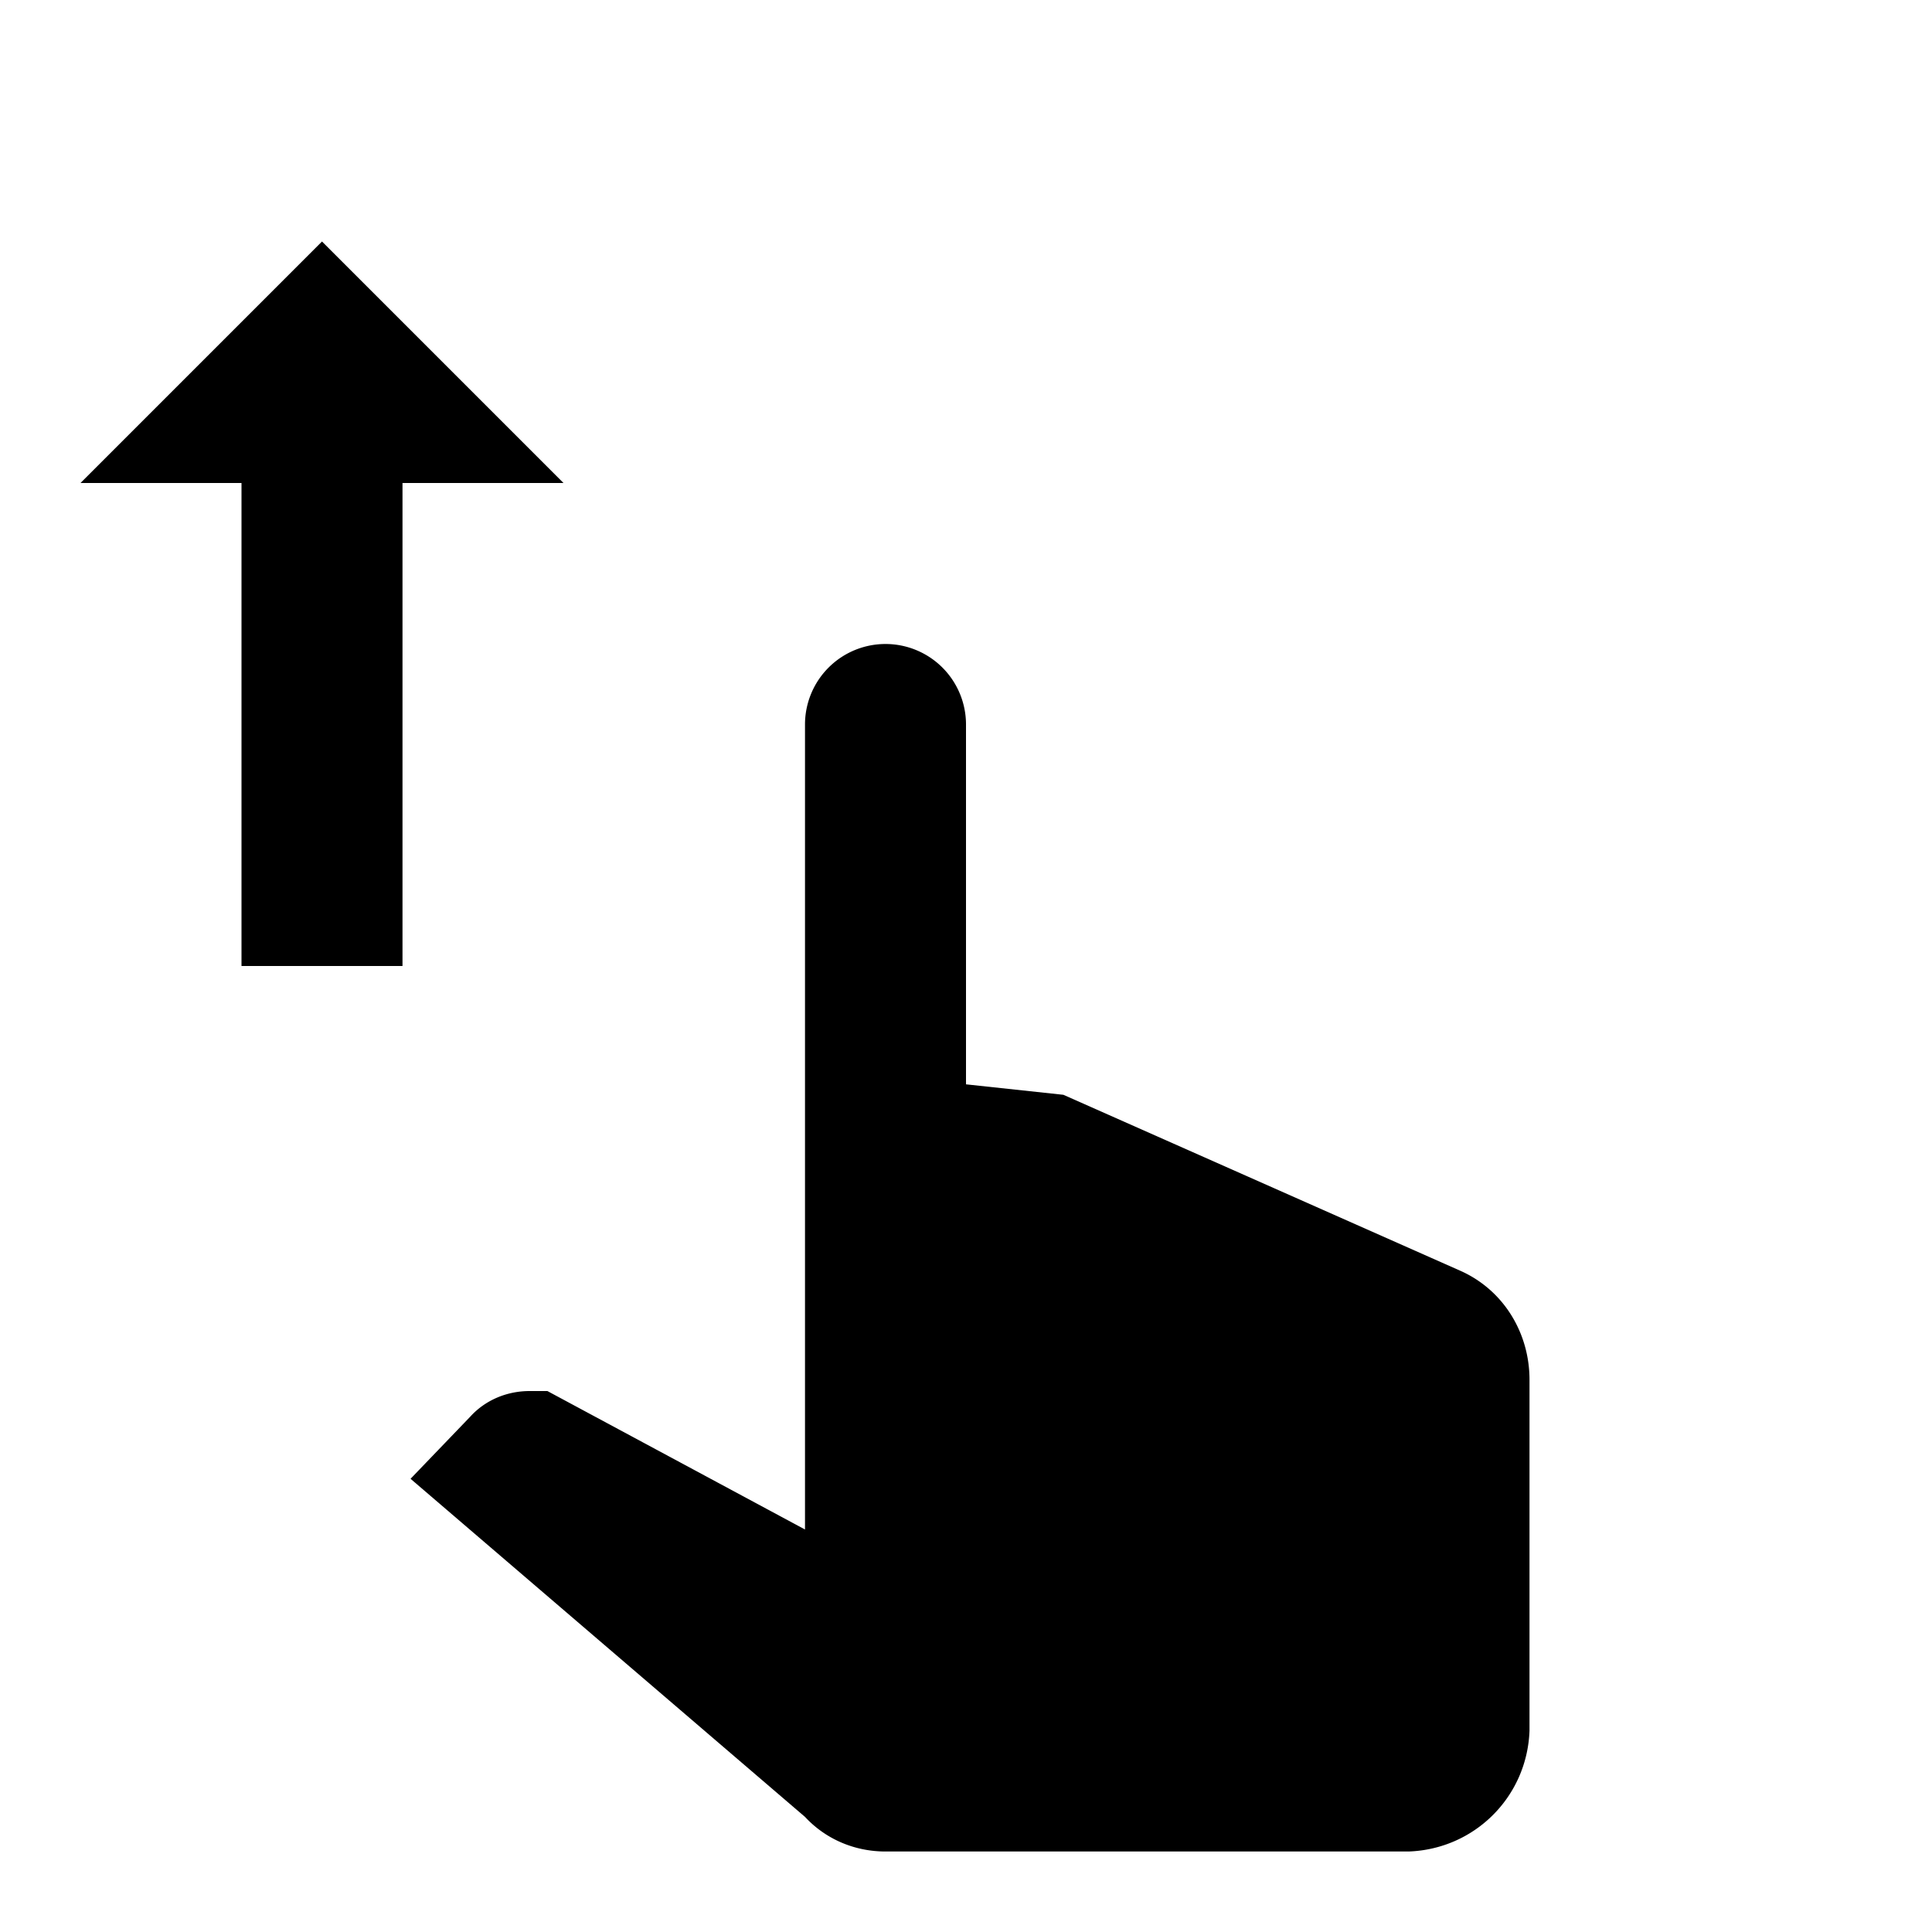 <?xml version="1.0" encoding="UTF-8"?><!DOCTYPE svg PUBLIC "-//W3C//DTD SVG 1.1//EN" "http://www.w3.org/Graphics/SVG/1.1/DTD/svg11.dtd"><svg xmlns="http://www.w3.org/2000/svg" xmlns:xlink="http://www.w3.org/1999/xlink" version="1.1" id="mdi-gesture-swipe-up" width="24" height="24" viewBox="0 0 24 24"><path d="M10,9A1,1 0 0,1 11,8A1,1 0 0,1 12,9V13.47L13.21,13.6L18.15,15.79C18.68,16.03 19,16.56 19,17.14V21.5C18.97,22.32 18.32,22.97 17.5,23H11C10.62,23 10.26,22.85 10,22.57L5.1,18.37L5.84,17.6C6.03,17.39 6.3,17.28 6.58,17.28H6.8L10,19V9M7,6L4,3L1,6H3V12H5V6H7Z" /></svg>